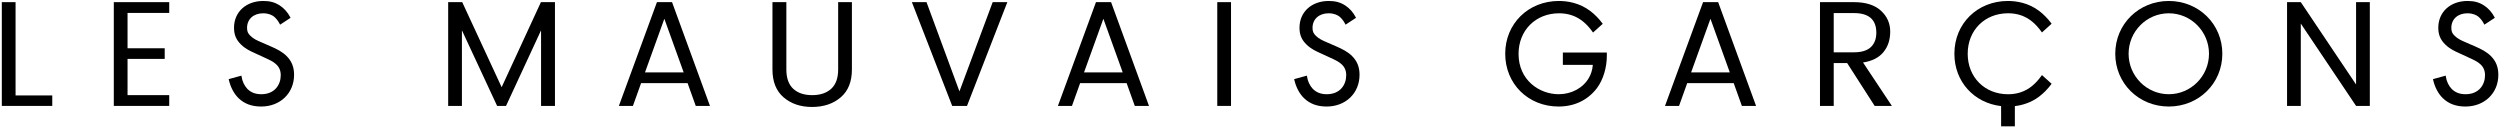 <?xml version="1.0" encoding="UTF-8"?>
<svg width="280px" height="15px" viewBox="0 0 280 15" version="1.1" xmlns="http://www.w3.org/2000/svg" xmlns:xlink="http://www.w3.org/1999/xlink">
    <g id="Symbols" stroke="none" stroke-width="1" fill="none" fill-rule="evenodd">
        <g id="main-nav-header" transform="translate(-110, -22)" fill="#000000">
            <g id="Group-18" transform="translate(110, 7)">
                <g id="Group-7" transform="translate(0, 12)">
                    <g id="navbar" transform="translate(0, 3)">
                        <g id="MG_logo_horizontal_noir_RVB-Copy-2">
                            <polyline id="Fill-1" points="5.854 10.689 1.743 10.689 1.743 0.241 0.203 0.241 0.203 11.862 5.854 11.862 5.854 10.689"></polyline>
                            <polyline id="Fill-2" points="18.954 10.655 14.285 10.655 14.285 6.596 18.447 6.596 18.447 5.406 14.285 5.406 14.285 1.448 18.954 1.448 18.954 0.241 12.746 0.241 12.746 11.862 18.954 11.862 18.954 10.655"></polyline>
                            <path d="M29.268,10.552 C28.613,10.552 28.117,10.363 27.71,9.96 C27.37,9.605 27.132,9.103 27.057,8.583 L27.041,8.47 L25.614,8.863 L25.635,8.956 C25.82,9.768 26.214,10.51 26.717,10.993 C27.367,11.624 28.196,11.931 29.251,11.931 C31.387,11.931 32.937,10.436 32.937,8.378 C32.937,7.511 32.668,6.841 32.092,6.27 C31.628,5.81 31.044,5.504 30.311,5.187 L29.224,4.716 C28.796,4.529 28.391,4.353 28.063,4.028 C27.769,3.752 27.67,3.524 27.67,3.123 C27.67,2.146 28.394,1.489 29.472,1.489 C30.076,1.489 30.465,1.688 30.683,1.854 C30.912,2.037 31.162,2.354 31.318,2.663 L31.369,2.764 L32.543,1.995 L32.501,1.915 C32.227,1.391 31.823,0.935 31.363,0.631 C30.809,0.265 30.248,0.109 29.489,0.109 C27.558,0.109 26.21,1.342 26.21,3.107 C26.21,3.898 26.453,4.469 27.023,5.015 C27.51,5.481 28.043,5.723 28.471,5.918 L29.582,6.431 C30.151,6.689 30.6,6.892 30.915,7.189 C31.276,7.516 31.443,7.91 31.443,8.429 C31.443,9.485 30.77,10.552 29.268,10.552" id="Fill-3"></path>
                            <polyline id="Fill-4" points="51.735 3.394 55.677 11.862 56.675 11.862 60.599 3.394 60.599 11.862 62.156 11.862 62.156 0.241 60.583 0.241 56.184 9.766 51.769 0.241 50.195 0.241 50.195 11.862 51.735 11.862 51.735 3.394"></polyline>
                            <path d="M74.406,2.102 L76.571,8.106 L72.24,8.106 L74.406,2.102 Z M71.801,9.313 L77.011,9.313 L77.924,11.862 L79.515,11.862 L75.269,0.241 L73.577,0.241 L69.314,11.862 L70.887,11.862 L71.801,9.313 Z" id="Fill-5"></path>
                            <path d="M87.767,10.907 C88.602,11.622 89.664,11.98 90.956,11.98 C92.247,11.98 93.313,11.622 94.153,10.907 C94.993,10.191 95.414,9.151 95.414,7.787 L95.414,0.241 L93.874,0.241 L93.874,7.787 C93.874,8.749 93.614,9.467 93.096,9.942 C92.577,10.418 91.867,10.655 90.965,10.655 C90.062,10.655 89.355,10.418 88.841,9.942 C88.328,9.467 88.072,8.749 88.072,7.787 L88.072,0.241 L86.515,0.241 L86.515,7.787 C86.515,9.151 86.933,10.191 87.767,10.907" id="Fill-6"></path>
                            <polyline id="Fill-7" points="108.304 11.862 112.821 0.241 111.18 0.241 107.458 10.236 103.77 0.241 102.13 0.241 106.646 11.862 108.304 11.862"></polyline>
                            <path d="M123.578,2.102 L125.743,8.106 L121.412,8.106 L123.578,2.102 Z M120.973,9.313 L126.183,9.313 L127.096,11.862 L128.687,11.862 L124.441,0.241 L122.749,0.241 L118.486,11.862 L120.059,11.862 L120.973,9.313 Z" id="Fill-8"></path>
                            <polygon id="Fill-9" points="136.334 11.862 137.874 11.862 137.874 0.241 136.334 0.241"></polygon>
                            <path d="M148.601,10.552 C147.945,10.552 147.449,10.363 147.043,9.96 C146.703,9.605 146.465,9.103 146.39,8.583 L146.373,8.47 L144.947,8.863 L144.968,8.956 C145.152,9.767 145.546,10.51 146.05,10.993 C146.7,11.624 147.529,11.931 148.584,11.931 C150.719,11.931 152.269,10.436 152.269,8.378 C152.269,7.511 152.001,6.841 151.424,6.27 C150.962,5.81 150.377,5.505 149.644,5.187 L148.557,4.716 C148.147,4.538 147.725,4.353 147.396,4.028 C147.102,3.753 147.003,3.525 147.003,3.123 C147.003,2.146 147.727,1.489 148.805,1.489 C149.409,1.489 149.798,1.688 150.016,1.854 C150.246,2.037 150.496,2.355 150.651,2.663 L150.701,2.764 L151.875,1.995 L151.833,1.915 C151.56,1.392 151.157,0.936 150.695,0.631 C150.142,0.266 149.581,0.109 148.821,0.109 C146.891,0.109 145.543,1.342 145.543,3.107 C145.543,3.899 145.786,4.469 146.356,5.015 C146.843,5.481 147.376,5.723 147.803,5.918 L148.915,6.431 C149.484,6.689 149.933,6.893 150.248,7.189 C150.608,7.516 150.776,7.91 150.776,8.429 C150.776,9.485 150.103,10.552 148.601,10.552" id="Fill-10"></path>
                            <path d="M175.04,7.266 L178.398,7.266 C178.348,7.918 178.134,8.411 177.958,8.716 C177.311,9.848 176.017,10.552 174.581,10.552 C172.398,10.552 170.078,8.97 170.078,6.037 C170.078,3.402 171.986,1.489 174.614,1.489 C175.654,1.489 176.534,1.79 177.303,2.41 C177.675,2.711 178.038,3.106 178.354,3.552 L178.42,3.645 L179.507,2.666 L179.453,2.593 C179.094,2.105 178.597,1.6 178.125,1.242 C176.898,0.306 175.53,0.109 174.598,0.109 C171.169,0.109 168.584,2.65 168.584,6.02 C168.584,9.39 171.155,11.931 174.564,11.931 C176.959,11.931 178.282,10.639 178.858,9.869 C179.551,8.938 179.965,7.587 179.965,6.256 L179.965,5.887 L175.04,5.887 L175.04,7.266" id="Fill-11"></path>
                            <path d="M189.406,8.106 L191.571,2.102 L193.737,8.106 L189.406,8.106 Z M190.743,0.241 L186.48,11.862 L188.053,11.862 L188.966,9.313 L194.176,9.313 L195.09,11.862 L196.68,11.862 L192.434,0.241 L190.743,0.241 Z" id="Fill-12"></path>
                            <path d="M205.377,5.858 L205.377,1.465 L207.644,1.465 C209.313,1.465 210.148,2.198 210.148,3.662 C210.148,4.355 209.942,4.894 209.53,5.281 C209.118,5.666 208.49,5.858 207.644,5.858 L205.377,5.858 Z M210.943,5.842 C211.45,5.227 211.704,4.459 211.704,3.536 C211.704,2.614 211.358,1.834 210.664,1.197 C209.97,0.559 208.964,0.241 207.644,0.241 L203.838,0.241 L203.838,11.862 L205.377,11.862 L205.377,7.066 L206.883,7.066 L209.962,11.862 L211.89,11.862 L208.659,6.999 C209.674,6.842 210.435,6.457 210.943,5.842 Z" id="Fill-13"></path>
                            <path d="M242.905,10.552 C240.423,10.552 238.403,8.519 238.403,6.02 C238.403,3.522 240.423,1.489 242.905,1.489 C245.388,1.489 247.408,3.522 247.408,6.02 C247.408,8.519 245.388,10.552 242.905,10.552 Z M242.905,0.109 C239.543,0.109 236.909,2.706 236.909,6.02 C236.909,9.335 239.543,11.931 242.905,11.931 C246.268,11.931 248.902,9.335 248.902,6.02 C248.902,2.706 246.268,0.109 242.905,0.109 Z" id="Fill-14"></path>
                            <polyline id="Fill-15" points="263.88 9.465 257.689 0.241 256.15 0.241 256.15 11.862 257.689 11.862 257.689 2.639 263.88 11.862 265.42 11.862 265.42 0.241 263.88 0.241 263.88 9.465"></polyline>
                            <path d="M277.19,5.187 L276.102,4.716 C275.693,4.538 275.27,4.353 274.941,4.028 C274.648,3.753 274.549,3.525 274.549,3.123 C274.549,2.146 275.273,1.489 276.351,1.489 C276.955,1.489 277.344,1.688 277.562,1.854 C277.792,2.037 278.042,2.355 278.197,2.663 L278.247,2.764 L279.421,1.995 L279.379,1.915 C279.106,1.392 278.702,0.936 278.241,0.631 C277.688,0.266 277.127,0.109 276.367,0.109 C274.437,0.109 273.089,1.342 273.089,3.107 C273.089,3.899 273.332,4.469 273.901,5.015 C274.388,5.481 274.922,5.723 275.349,5.918 L276.461,6.431 C277.03,6.689 277.478,6.893 277.794,7.189 C278.155,7.516 278.322,7.91 278.322,8.429 C278.322,9.485 277.649,10.552 276.146,10.552 C275.491,10.552 274.995,10.363 274.588,9.96 C274.249,9.605 274.011,9.103 273.936,8.583 L273.919,8.47 L272.493,8.863 L272.514,8.956 C272.697,9.767 273.092,10.51 273.595,10.993 C274.247,11.624 275.075,11.931 276.129,11.931 C278.265,11.931 279.815,10.436 279.815,8.378 C279.815,7.511 279.547,6.841 278.97,6.27 C278.507,5.81 277.923,5.505 277.19,5.187" id="Fill-16"></path>
                            <path d="M228.632,8.499 C228.316,8.945 227.953,9.338 227.584,9.637 C226.818,10.255 225.941,10.555 224.904,10.555 C222.283,10.555 220.382,8.648 220.382,6.021 C220.382,6.021 220.382,6.021 220.382,6.02 C220.382,6.019 220.382,6.019 220.382,6.019 C220.382,3.392 222.283,1.486 224.904,1.486 C225.941,1.486 226.818,1.785 227.584,2.404 C227.953,2.703 228.316,3.096 228.632,3.541 L228.698,3.635 L229.781,2.658 L229.727,2.585 C229.37,2.101 228.876,1.597 228.405,1.238 C227.179,0.305 225.816,0.109 224.887,0.109 C221.47,0.109 218.892,2.643 218.892,6.002 C218.892,6.008 218.892,6.014 218.893,6.02 C218.892,6.026 218.892,6.032 218.892,6.038 C218.892,9.142 221.094,11.536 224.124,11.883 L224.124,14.15 L225.664,14.15 L225.664,11.884 C226.496,11.785 227.489,11.5 228.405,10.802 C228.876,10.444 229.37,9.94 229.727,9.455 L229.781,9.382 L228.698,8.406 L228.632,8.499" id="Fill-17"></path>
                        </g>
                    </g>
                </g>
            </g>
        </g>
    </g>
</svg>